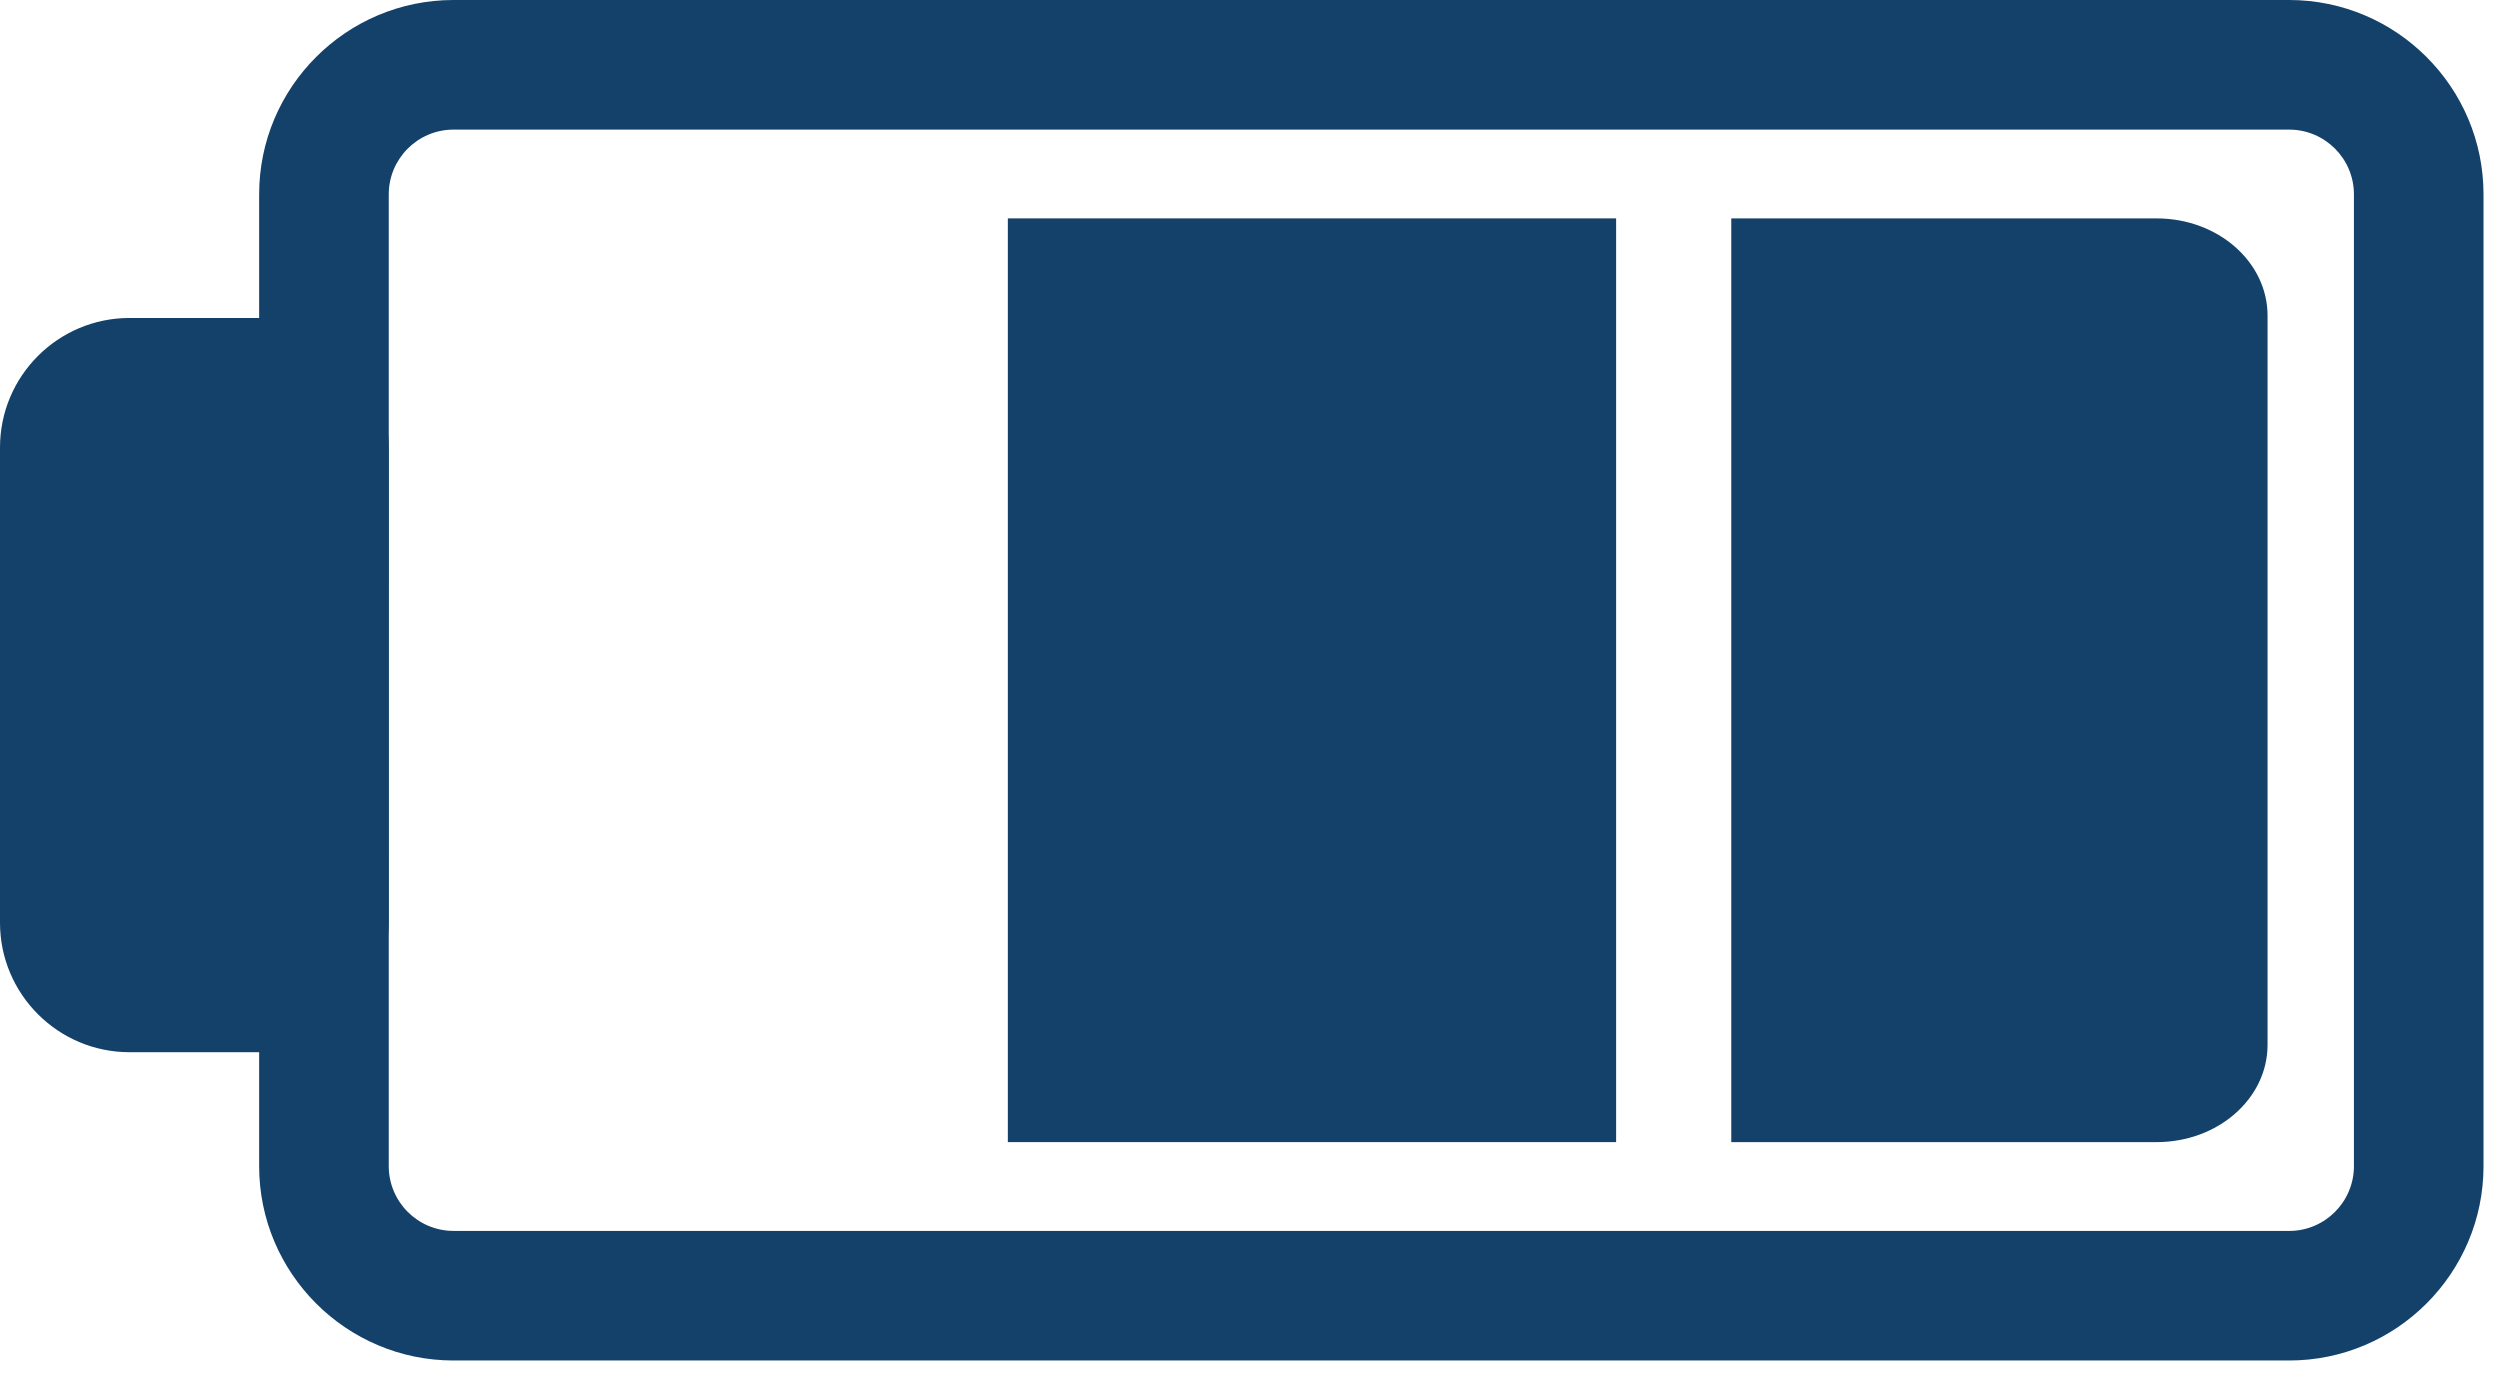 <svg width="96" height="53" viewBox="0 0 96 53" fill="none" xmlns="http://www.w3.org/2000/svg">
<path d="M82.818 43.857C85.17 43.857 87.074 42.185 87.074 40.122V12.121C87.074 10.058 85.17 8.387 82.818 8.387H66.481V43.857H82.818Z" fill="#134169"/>
<path d="M38.701 8.386V43.857H62.059V8.386H38.701Z" fill="#134169"/>
<path d="M17.415 0H87.903C92.018 0 95.367 3.347 95.367 7.462V44.779C95.367 48.895 92.018 52.243 87.903 52.243H17.415C13.3 52.243 9.951 48.895 9.951 44.779V7.462C9.951 3.347 13.299 0 17.415 0ZM87.903 47.268C89.276 47.268 90.391 46.152 90.391 44.78V7.463C90.391 6.092 89.276 4.977 87.903 4.977H17.415C16.044 4.977 14.928 6.092 14.928 7.463V44.779C14.928 46.152 16.044 47.267 17.415 47.267L87.903 47.268Z" fill="#134169"/>
<path d="M14.927 35.43C14.927 38.176 12.699 40.405 9.95 40.405H4.976C2.229 40.405 0 38.176 0 35.43V17.185C0 14.438 2.229 12.21 4.976 12.21H9.951C12.7 12.21 14.928 14.438 14.928 17.185L14.927 35.43Z" fill="#134169"/>
</svg>
